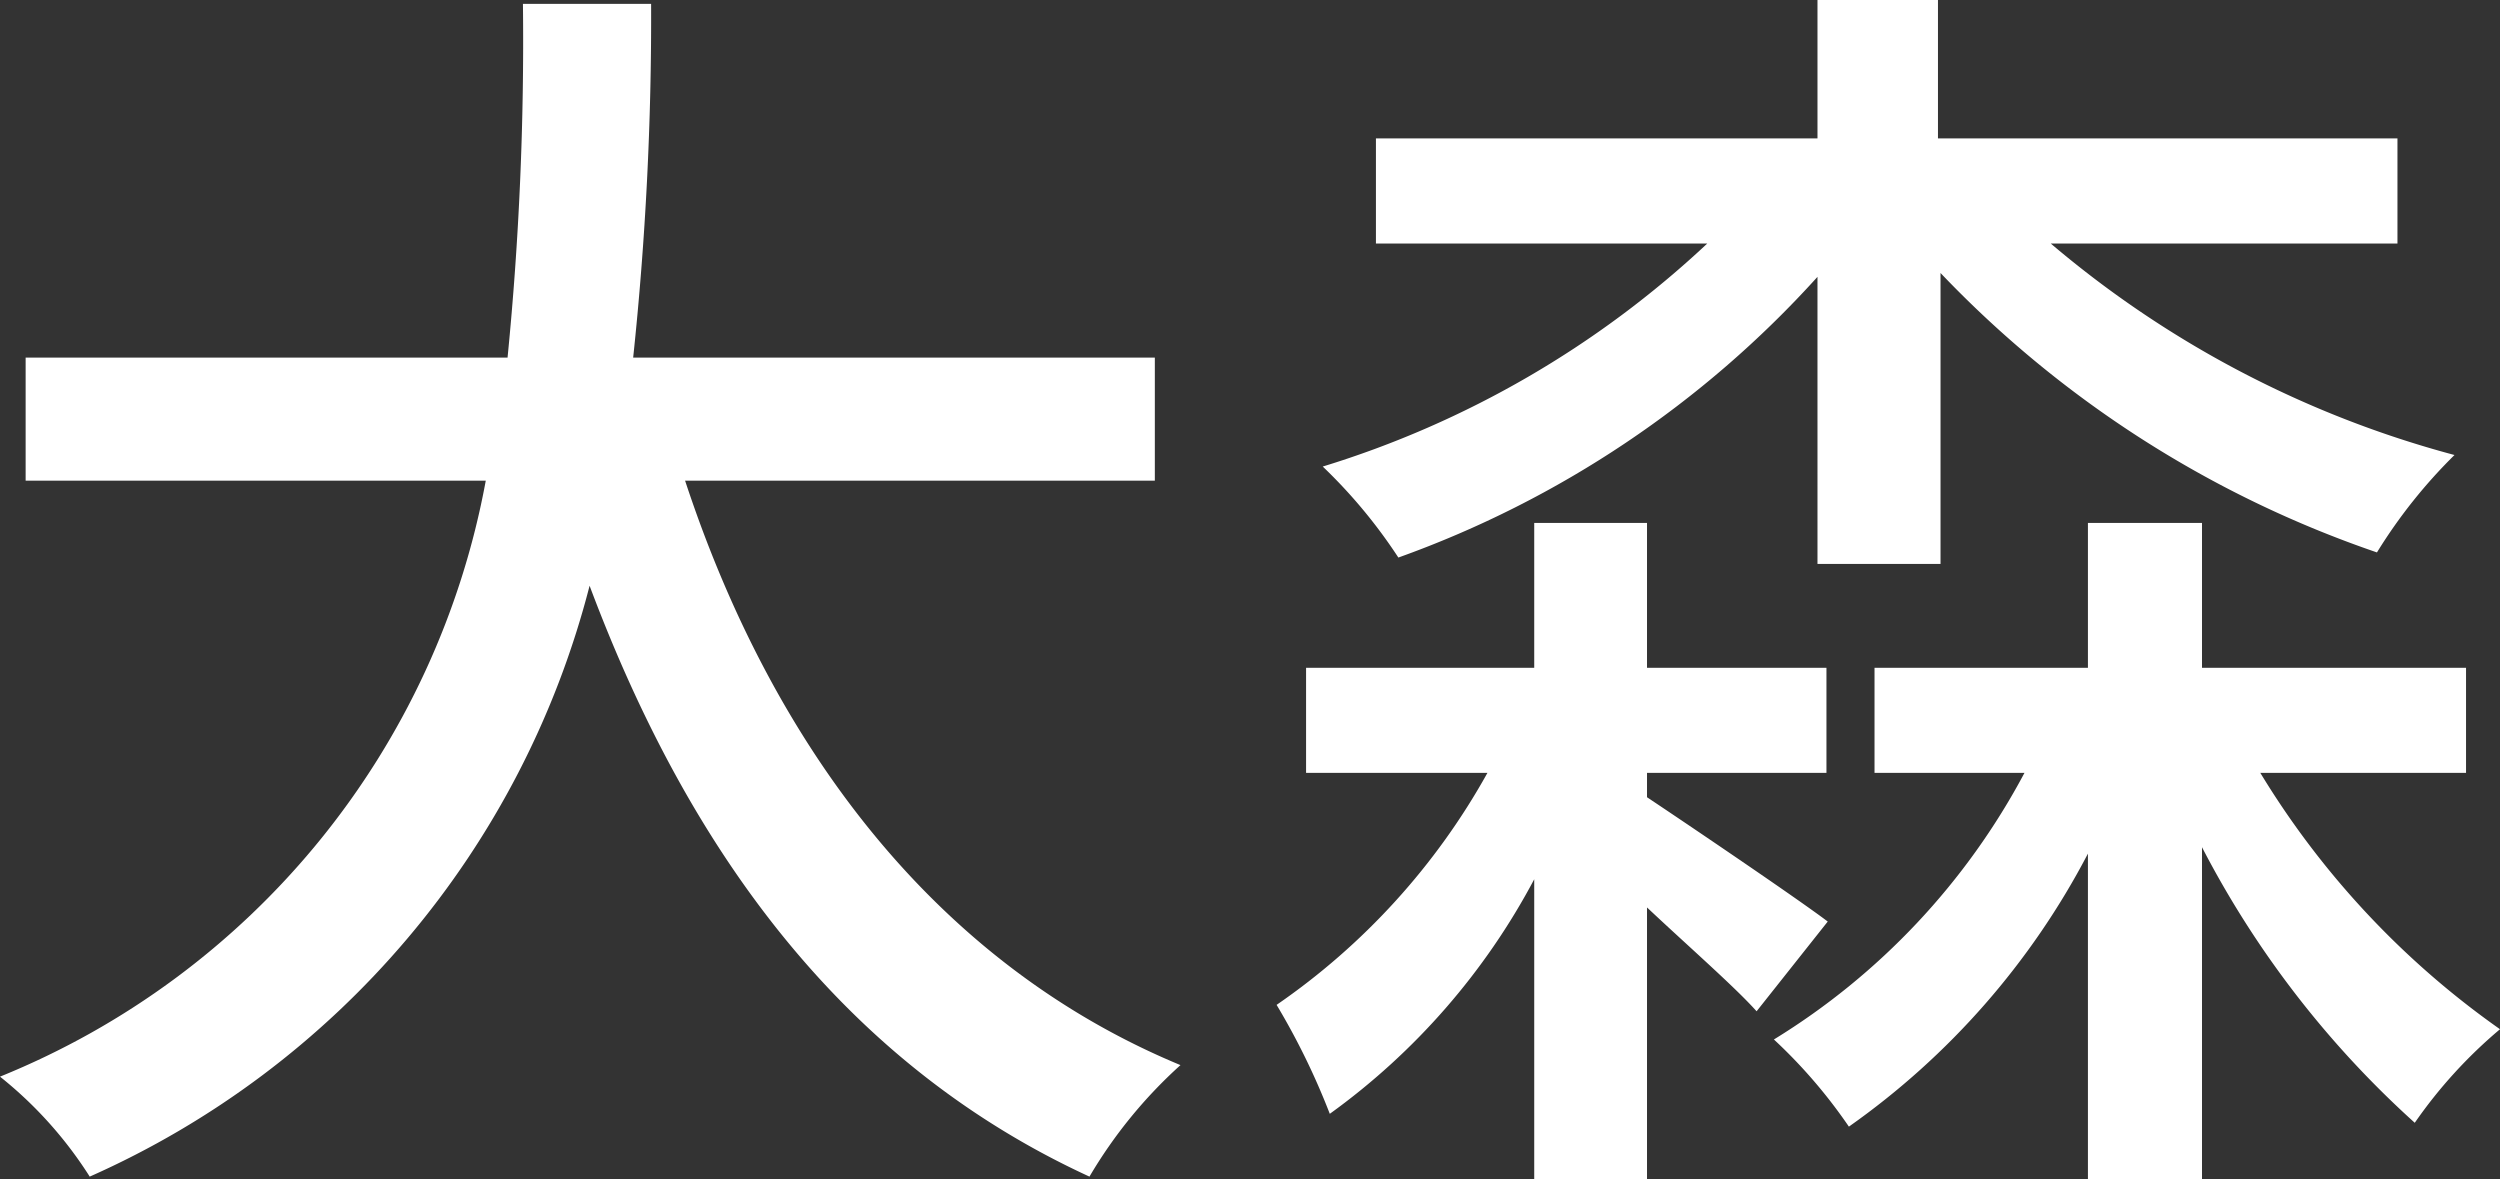 <svg xmlns="http://www.w3.org/2000/svg" viewBox="0 0 39.01 18.4"><rect x="0" y="0" width="39.01" height="18.4" fill="#333333" stroke="none"/><defs><style>.cls-1{fill:#fff;}</style></defs><title>area_name1</title><g id="レイヤー_2" data-name="レイヤー 2"><g id="コンテンツ"><path class="cls-1" d="M10.69,7.5c1.37,4.16,3.92,7.54,7.73,9.12A7.39,7.39,0,0,0,17,18.36c-3.78-1.74-6.22-5-7.8-9.22a13.86,13.86,0,0,1-7.8,9.22A6.33,6.33,0,0,0,0,16.8,12.47,12.47,0,0,0,7.58,7.5H.4V5.58H7.92A50.16,50.16,0,0,0,8.16.06h2a50.45,50.45,0,0,1-.28,5.52h8.14V7.5Z"/><path class="cls-1" d="M25.7,12.44c.78.52,2.4,1.62,2.82,1.94l-1.11,1.4c-.34-.38-1.05-1-1.71-1.62V18.4H23.94V13.72a10.67,10.67,0,0,1-3.19,3.66,11.1,11.1,0,0,0-.83-1.7,10.7,10.7,0,0,0,3.29-3.62H20.38V10.42h3.56V8.16H25.7v2.26h2.8v1.64H25.7Zm2.66-8.12A16.15,16.15,0,0,1,21.82,8.7a8.09,8.09,0,0,0-1.18-1.42,15.36,15.36,0,0,0,6-3.48H21.47V2.16h6.89V0h1.88V2.16h7.17V3.8H32a16.17,16.17,0,0,0,6.3,3.3,8.09,8.09,0,0,0-1.21,1.52,17,17,0,0,1-6.81-4.36V8.8H28.36Zm6.91,7.74a13.38,13.38,0,0,0,3.74,4,7.44,7.44,0,0,0-1.33,1.46,15.2,15.2,0,0,1-3.32-4.3V18.4H32.58V13.32a12,12,0,0,1-3.73,4.26,8.06,8.06,0,0,0-1.17-1.36,10.86,10.86,0,0,0,3.91-4.16H29.25V10.42h3.33V8.16h1.78v2.26h4.12v1.64Z"/></g></g></svg>